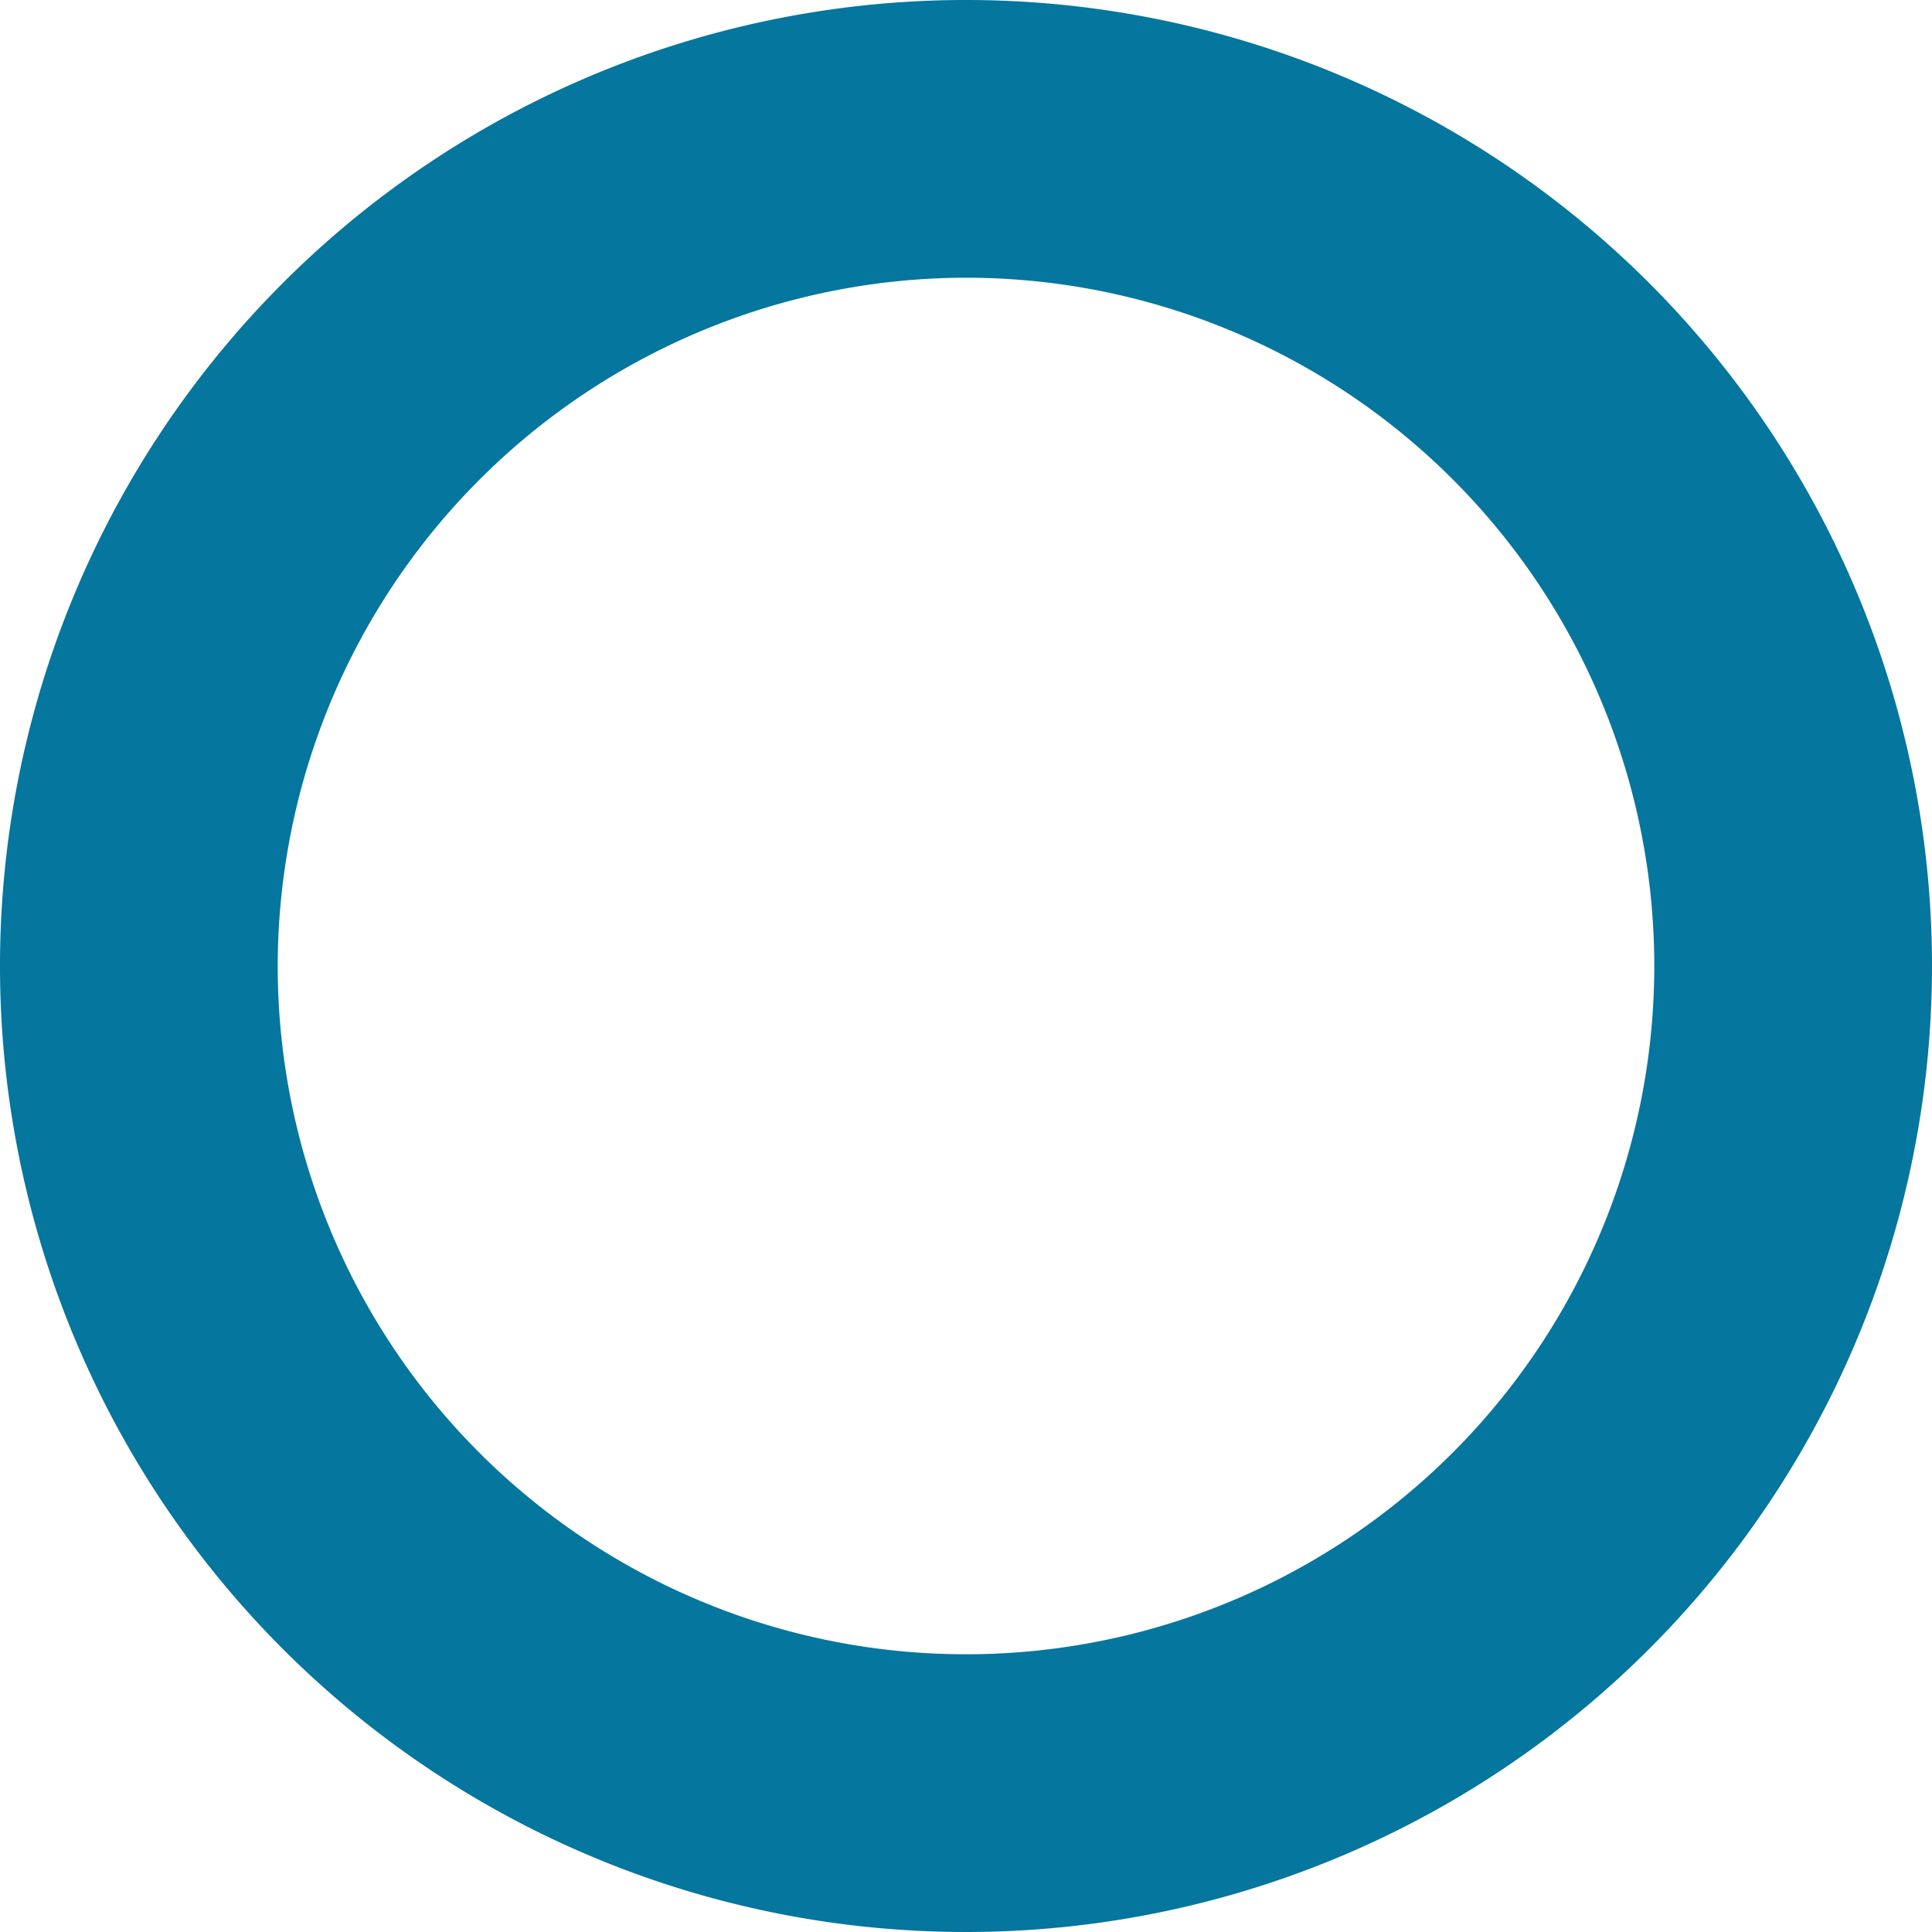 <?xml version="1.0" encoding="UTF-8"?> <svg xmlns="http://www.w3.org/2000/svg" viewBox="0 0 64.14 64.14"> <defs> <style>.cls-1{fill:#05769e;}</style> </defs> <g id="Слой_2" data-name="Слой 2"> <g id="Слой_1-2" data-name="Слой 1"> <path class="cls-1" d="M32.07,9.22A22.85,22.85,0,1,1,9.22,32.07,22.88,22.88,0,0,1,32.07,9.22m0-9.22A32.07,32.07,0,1,0,64.14,32.07,32.07,32.07,0,0,0,32.07,0Z"></path> </g> </g> </svg> 